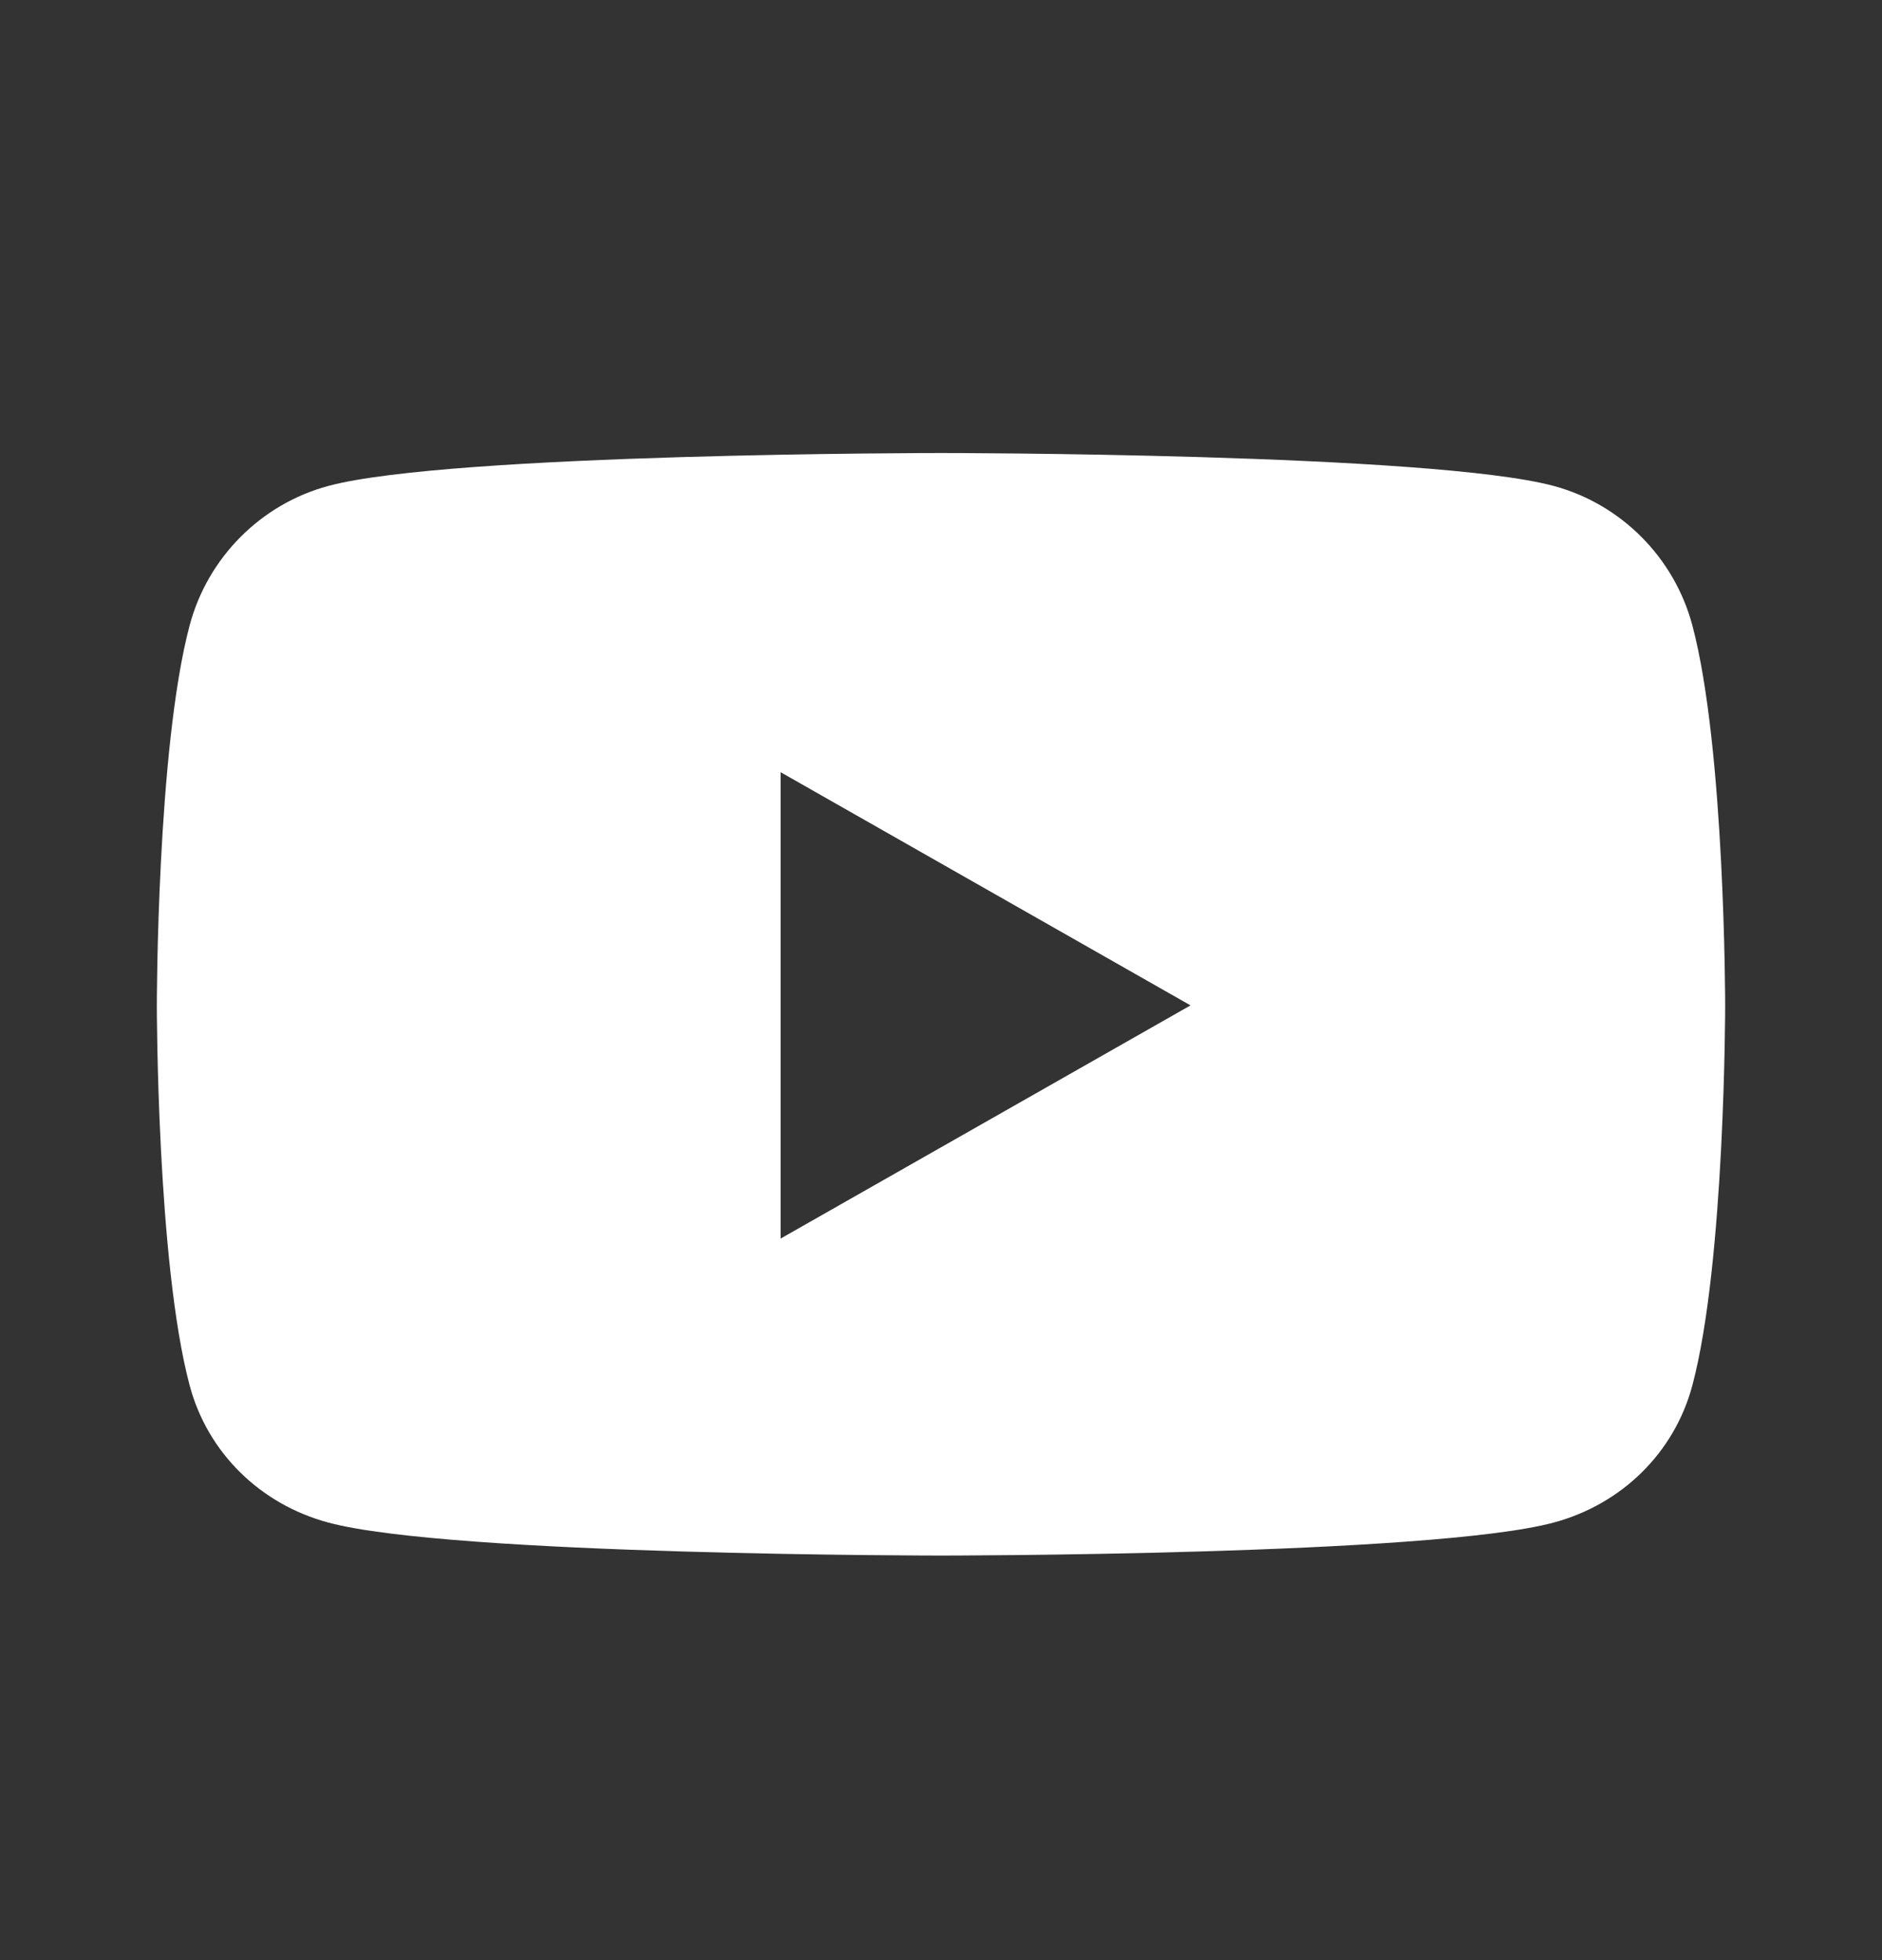 <svg width="24" height="25" viewBox="0 0 24 25" fill="none" xmlns="http://www.w3.org/2000/svg">
<rect x="0" y="0" width="24" height="25" fill="#333333" stroke="none"/>
<path d="M21.582 7.978C21.352 7.112 20.674 6.43 19.814 6.198C18.254 5.778 12 5.778 12 5.778C12 5.778 5.746 5.778 4.186 6.198C3.326 6.43 2.648 7.112 2.418 7.978C2 9.548 2 12.823 2 12.823C2 12.823 2 16.098 2.418 17.668C2.648 18.534 3.326 19.188 4.186 19.419C5.746 19.84 12 19.84 12 19.84C12 19.84 18.254 19.84 19.814 19.419C20.674 19.188 21.352 18.534 21.582 17.668C22 16.098 22 12.823 22 12.823C22 12.823 22 9.548 21.582 7.978ZM9.955 15.797V9.849L15.182 12.823L9.955 15.797Z" fill="white"/>
</svg>
